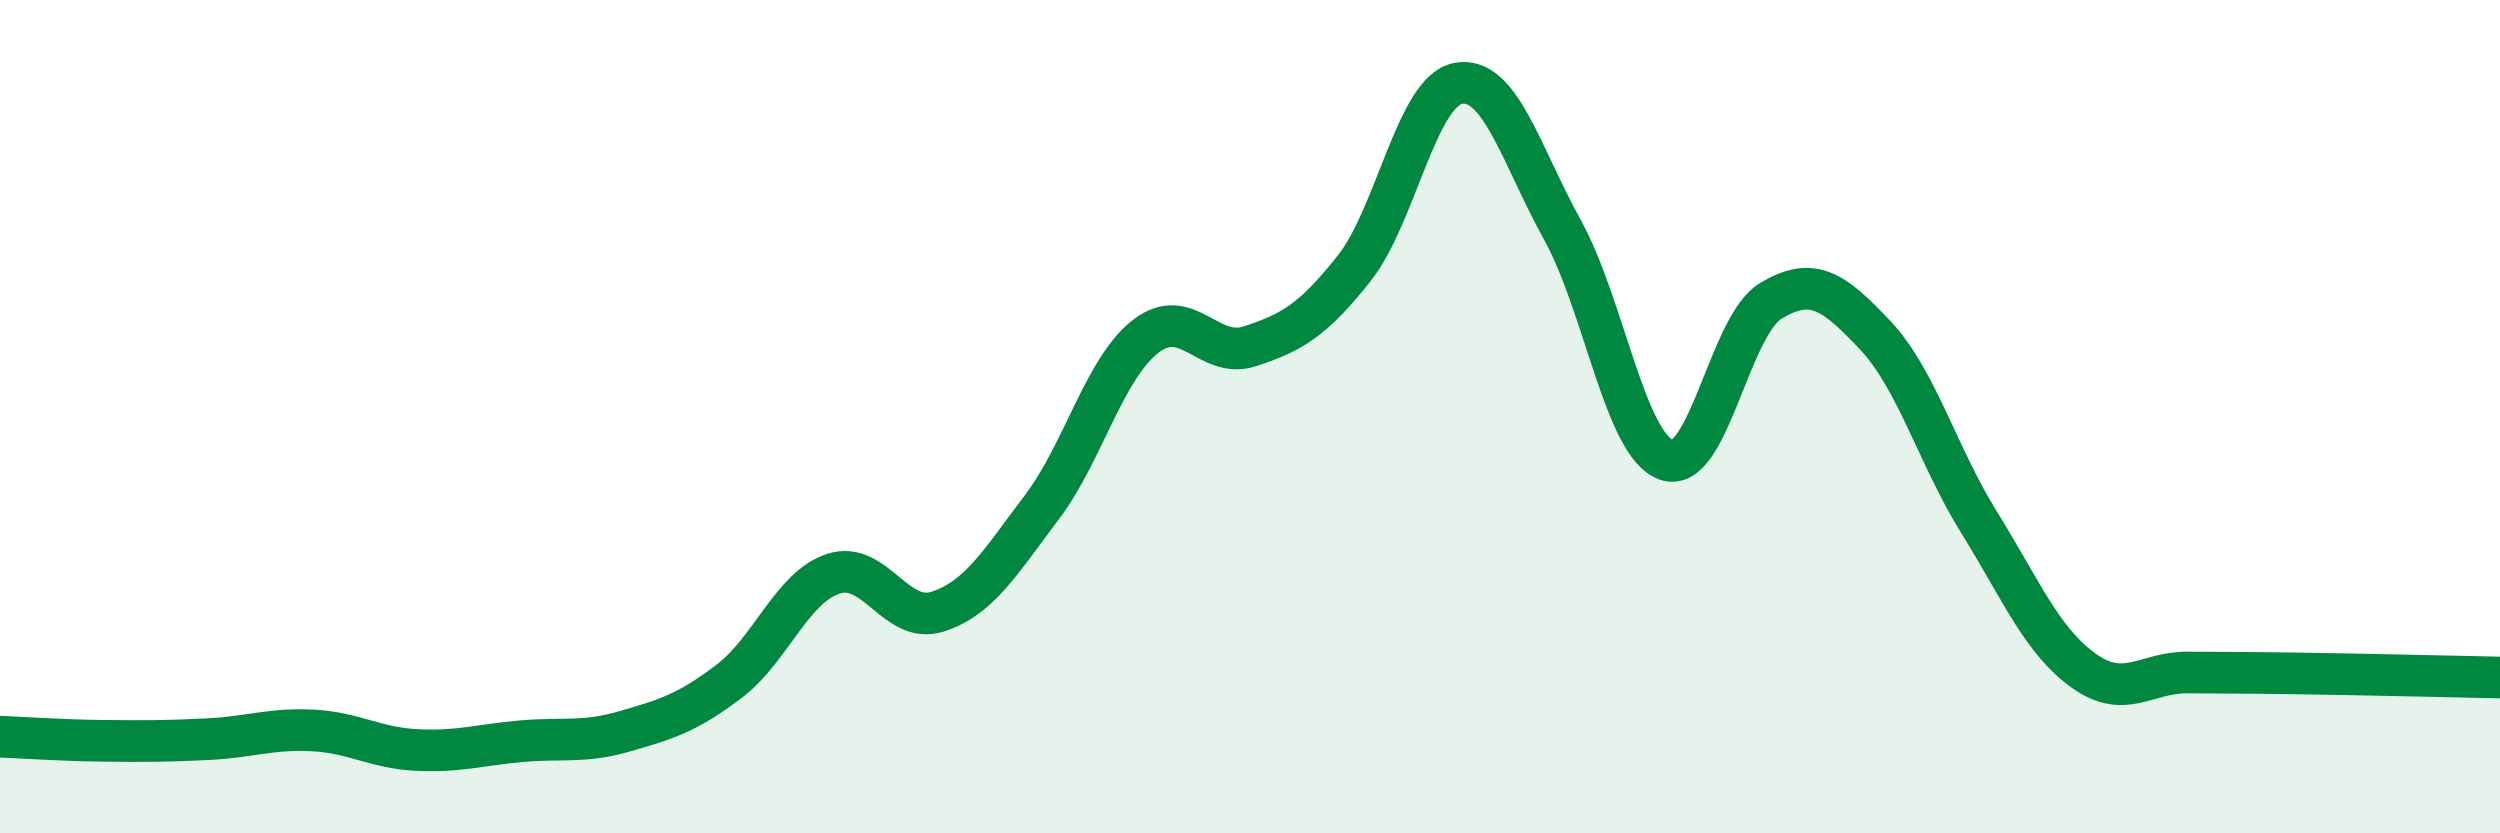 
    <svg width="60" height="20" viewBox="0 0 60 20" xmlns="http://www.w3.org/2000/svg">
      <path
        d="M 0,17.68 C 0.5,17.7 1.5,17.77 2.5,17.78 C 3.5,17.79 4,17.79 5,17.74 C 6,17.69 6.5,17.48 7.5,17.53 C 8.5,17.58 9,17.95 10,18 C 11,18.05 11.5,17.88 12.5,17.79 C 13.5,17.7 14,17.84 15,17.55 C 16,17.26 16.5,17.11 17.5,16.35 C 18.5,15.59 19,14.1 20,13.77 C 21,13.44 21.5,15 22.5,14.68 C 23.5,14.36 24,13.5 25,12.18 C 26,10.86 26.5,8.84 27.5,8.07 C 28.5,7.3 29,8.64 30,8.31 C 31,7.98 31.5,7.7 32.5,6.44 C 33.5,5.18 34,2.18 35,2 C 36,1.82 36.5,3.71 37.5,5.52 C 38.5,7.33 39,10.7 40,11.04 C 41,11.38 41.5,7.82 42.5,7.22 C 43.5,6.62 44,6.98 45,8.04 C 46,9.1 46.5,10.93 47.5,12.54 C 48.5,14.15 49,15.37 50,16.09 C 51,16.81 51.5,16.13 52.5,16.14 C 53.5,16.15 53.5,16.14 55,16.16 C 56.5,16.18 59,16.24 60,16.26L60 20L0 20Z"
        fill="#008740"
        opacity="0.1"
        stroke-linecap="round"
        stroke-linejoin="round"
      />
      <path
        d="M 0,17.68 C 0.5,17.7 1.5,17.77 2.5,17.78 C 3.5,17.79 4,17.79 5,17.74 C 6,17.69 6.5,17.48 7.5,17.53 C 8.5,17.58 9,17.95 10,18 C 11,18.05 11.5,17.88 12.5,17.79 C 13.5,17.7 14,17.84 15,17.55 C 16,17.26 16.5,17.11 17.5,16.35 C 18.5,15.59 19,14.1 20,13.77 C 21,13.44 21.5,15 22.5,14.68 C 23.5,14.36 24,13.5 25,12.18 C 26,10.86 26.5,8.84 27.5,8.07 C 28.5,7.3 29,8.64 30,8.31 C 31,7.98 31.5,7.7 32.5,6.44 C 33.5,5.18 34,2.18 35,2 C 36,1.82 36.5,3.71 37.5,5.52 C 38.5,7.33 39,10.7 40,11.04 C 41,11.38 41.5,7.82 42.5,7.22 C 43.5,6.62 44,6.98 45,8.04 C 46,9.1 46.5,10.93 47.5,12.54 C 48.5,14.15 49,15.37 50,16.09 C 51,16.81 51.5,16.13 52.5,16.14 C 53.5,16.15 53.5,16.14 55,16.16 C 56.5,16.18 59,16.24 60,16.26"
        stroke="#008740"
        stroke-width="1"
        fill="none"
        stroke-linecap="round"
        stroke-linejoin="round"
      />
    </svg>
  